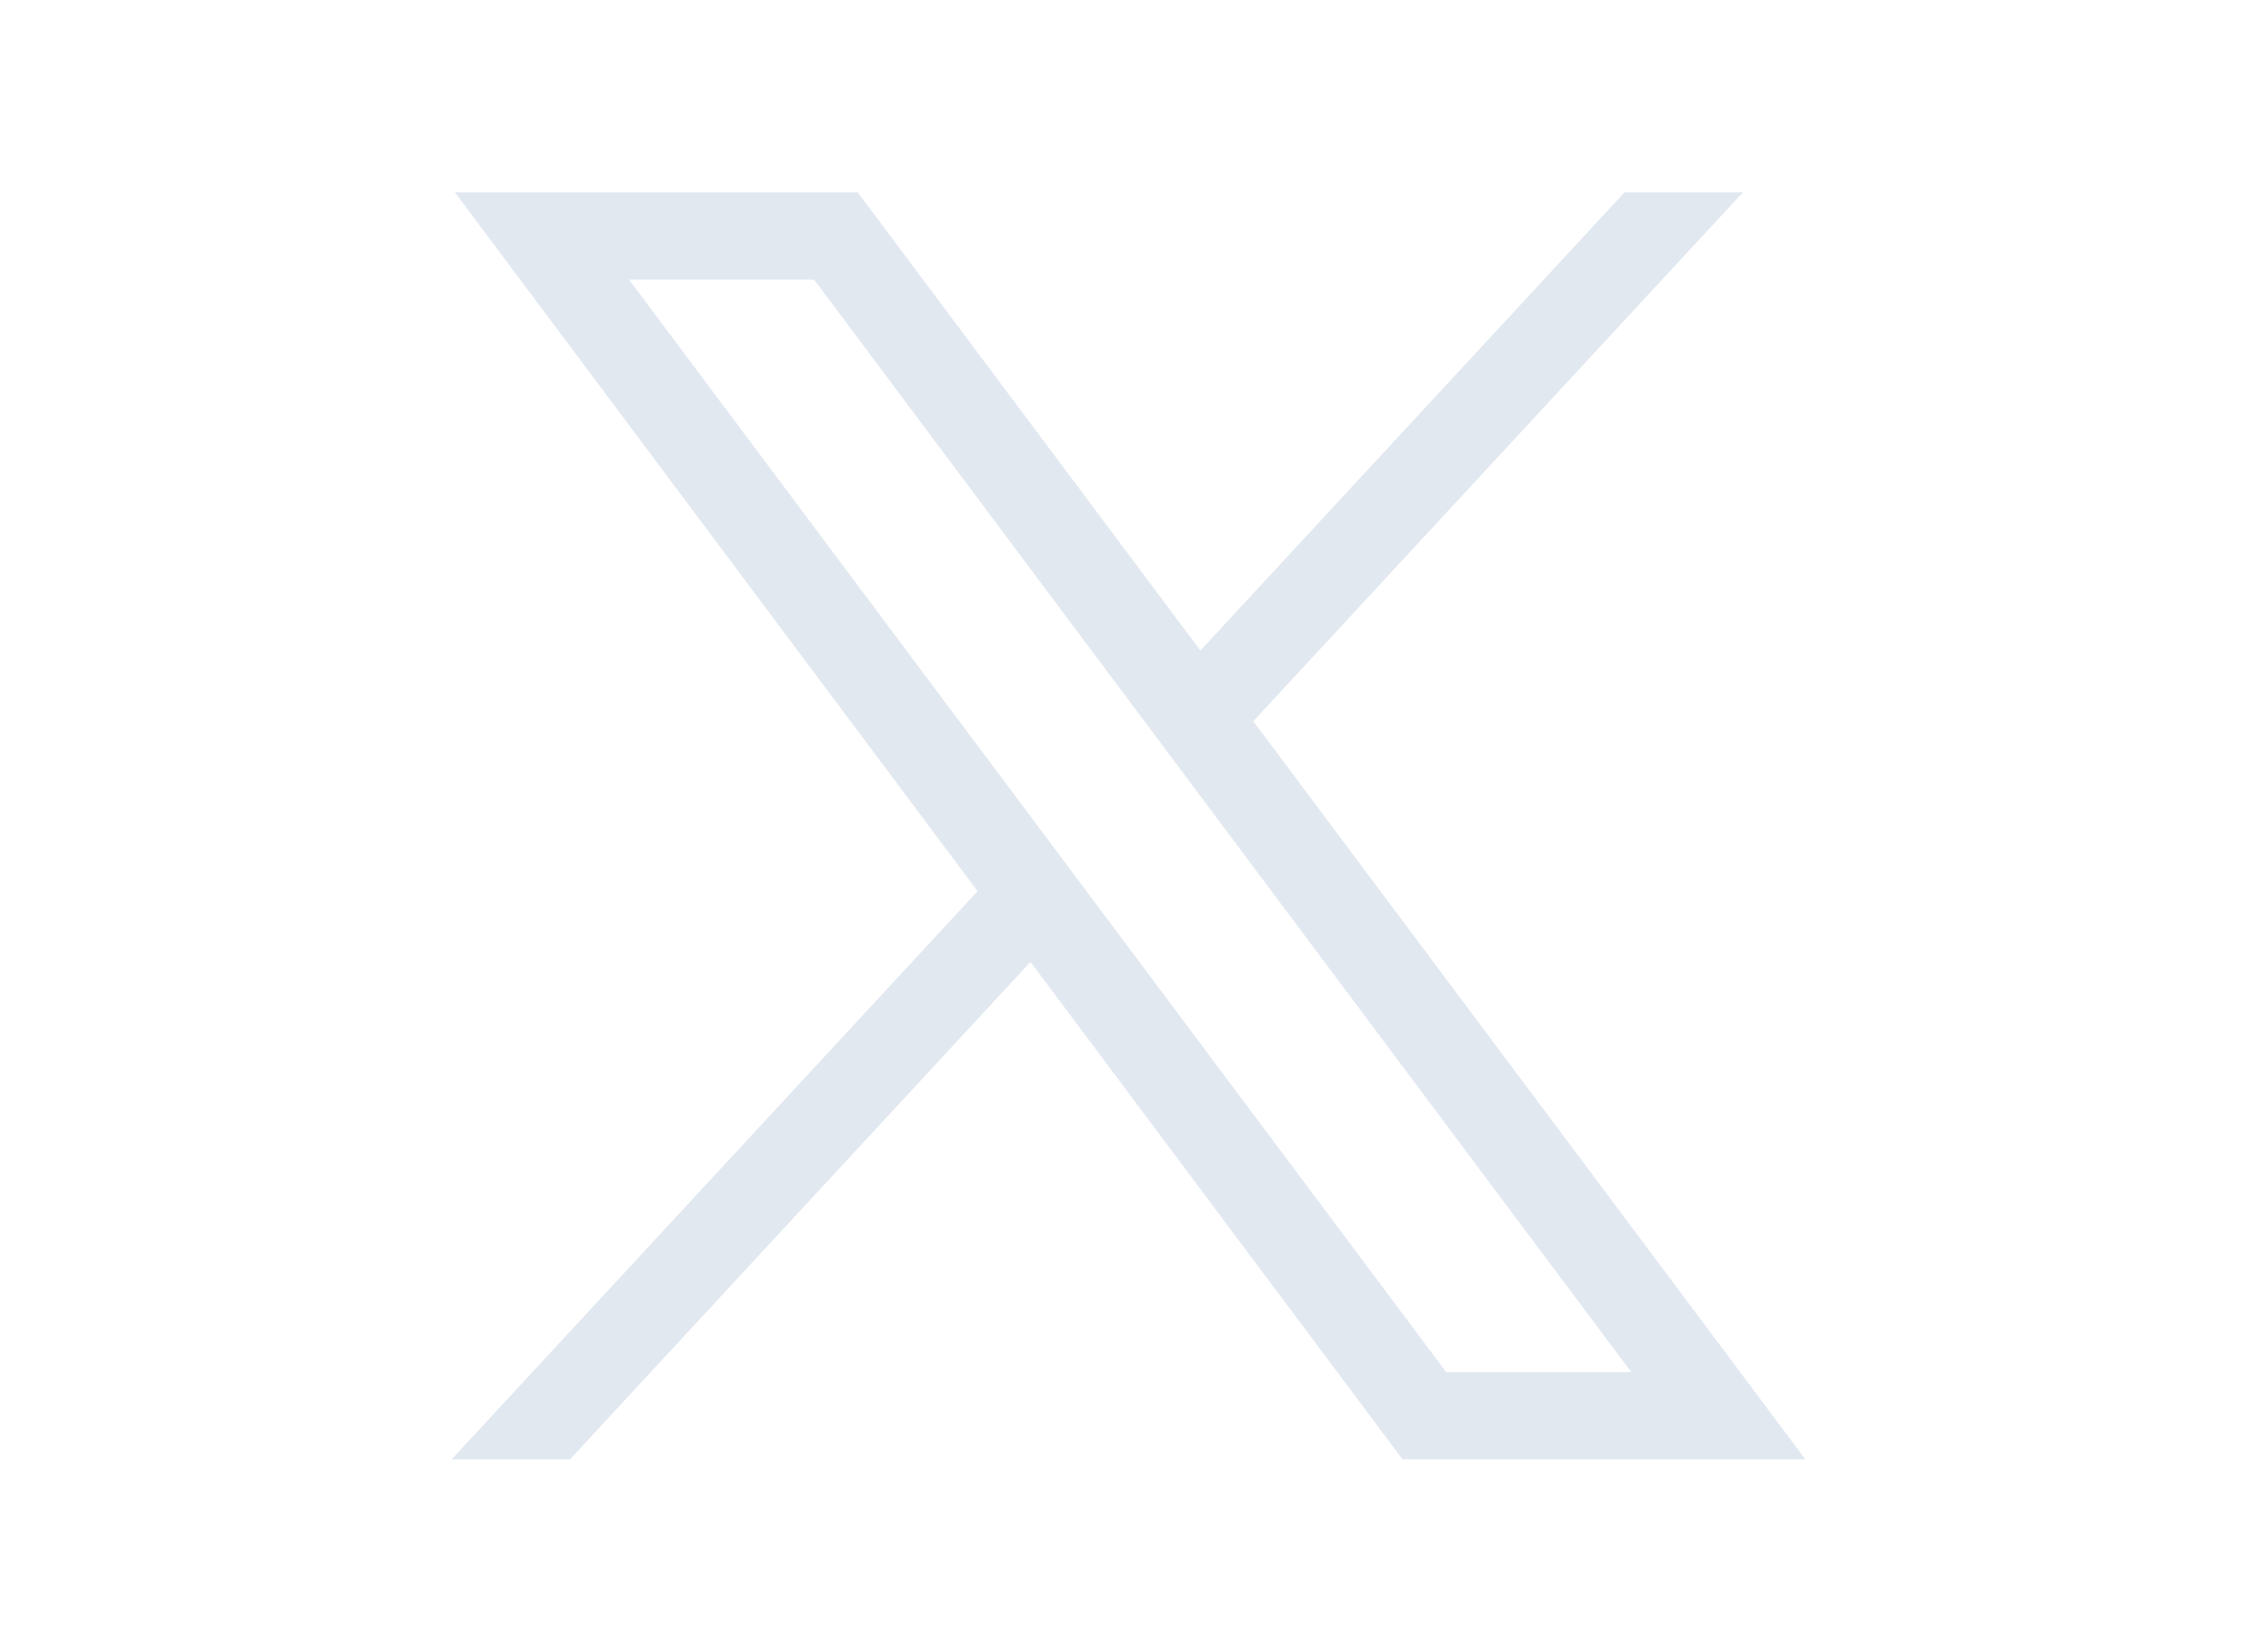 <?xml version="1.0" encoding="utf-8"?>
<!-- Generator: Adobe Illustrator 27.5.0, SVG Export Plug-In . SVG Version: 6.00 Build 0)  -->
<svg version="1.1" id="svg5" xmlns:svg="http://www.w3.org/2000/svg"
	 xmlns="http://www.w3.org/2000/svg" xmlns:xlink="http://www.w3.org/1999/xlink" x="0px" y="0px" viewBox="0 0 1668.56 1221.19"
	 style="enable-background:new 0 0 1668.56 1221.19;" xml:space="preserve" fill="#E2E8F0">
<g id="layer1" transform="translate(52.39,-25.059)">
	<path id="path1009" d="M283.94,167.31l386.39,516.64L281.5,1104h87.51l340.42-367.76L984.48,1104h297.8L874.15,558.3l361.92-390.99
		h-87.51l-313.51,338.7l-253.31-338.7H283.94z M412.63,231.77h136.81l604.13,807.76h-136.81L412.63,231.77z"/>
</g>
</svg>
